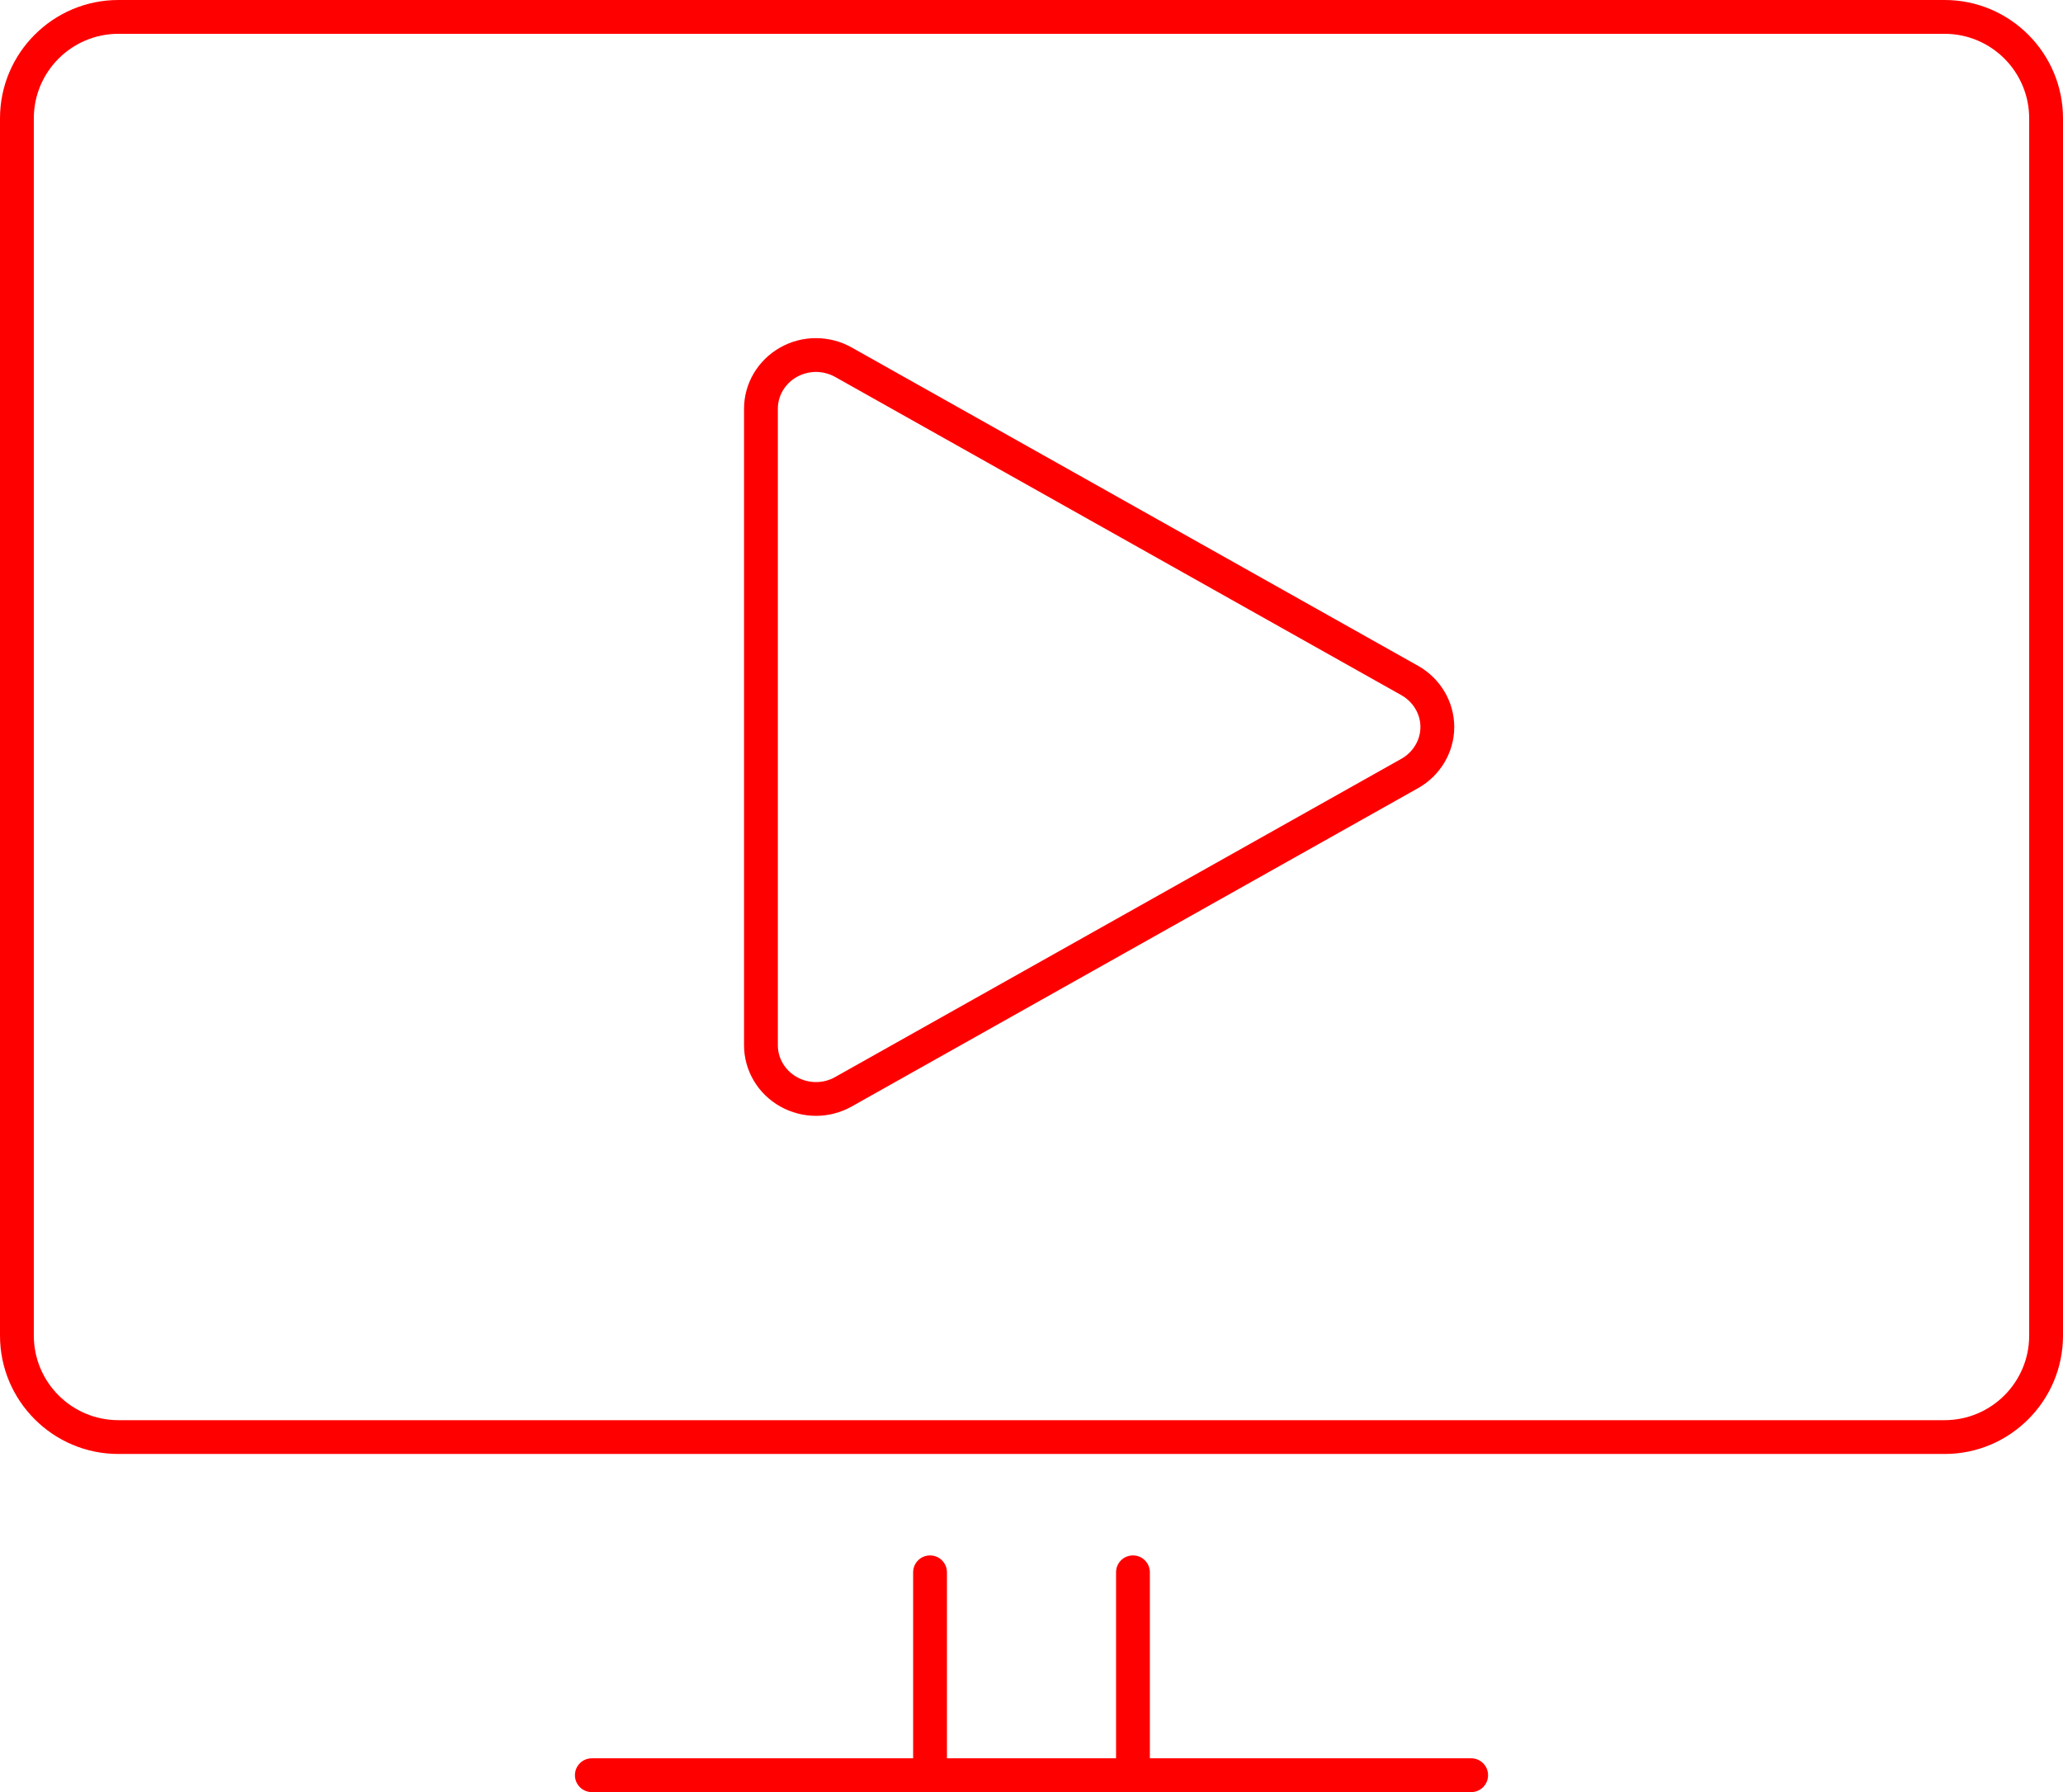 <?xml version="1.0" encoding="UTF-8" standalone="no"?><svg xmlns="http://www.w3.org/2000/svg" xmlns:xlink="http://www.w3.org/1999/xlink" fill="#ff0000" height="53" preserveAspectRatio="xMidYMid meet" version="1" viewBox="1.5 5.5 61.0 53.0" width="61" zoomAndPan="magnify"><g id="change1_1"><path d="M 5 6.5 C 3.621 6.5 2.5 7.621 2.5 9 L 2.5 45 C 2.5 46.379 3.621 47.5 5 47.5 L 59 47.5 C 60.379 47.5 61.5 46.379 61.5 45 L 61.5 9 C 61.5 7.621 60.379 6.5 59 6.5 Z M 59 48.5 L 5 48.5 C 3.07 48.5 1.5 46.93 1.5 45 L 1.5 9 C 1.5 7.07 3.07 5.5 5 5.5 L 59 5.5 C 60.93 5.5 62.5 7.07 62.5 9 L 62.5 45 C 62.5 46.93 60.93 48.5 59 48.5"/><path d="M 45 58.5 L 19 58.5 C 18.723 58.5 18.5 58.277 18.5 58 C 18.5 57.723 18.723 57.5 19 57.5 L 45 57.5 C 45.277 57.5 45.5 57.723 45.5 58 C 45.5 58.277 45.277 58.5 45 58.5"/><path d="M 35 58.5 C 34.723 58.5 34.5 58.277 34.5 58 L 34.5 52 C 34.5 51.723 34.723 51.5 35 51.5 C 35.277 51.5 35.5 51.723 35.5 52 L 35.5 58 C 35.5 58.277 35.277 58.5 35 58.5"/><path d="M 29 58.5 C 28.723 58.5 28.5 58.277 28.5 58 L 28.5 52 C 28.5 51.723 28.723 51.5 29 51.5 C 29.277 51.5 29.5 51.723 29.5 52 L 29.5 58 C 29.5 58.277 29.277 58.5 29 58.5"/><path d="M 25.629 16.5 C 25.43 16.5 25.234 16.551 25.059 16.648 C 24.715 16.844 24.5 17.199 24.5 17.586 L 24.5 36.414 C 24.5 36.801 24.715 37.156 25.059 37.352 C 25.41 37.551 25.848 37.551 26.195 37.352 L 42.941 27.938 C 43.285 27.742 43.5 27.383 43.5 27 C 43.5 26.617 43.285 26.258 42.941 26.062 L 26.195 16.648 C 26.02 16.551 25.824 16.5 25.629 16.5 Z M 25.629 38.5 C 25.262 38.5 24.895 38.406 24.57 38.223 C 23.91 37.852 23.5 37.16 23.5 36.414 L 23.5 17.586 C 23.5 16.84 23.91 16.148 24.57 15.777 C 25.223 15.406 26.035 15.41 26.684 15.777 L 43.43 25.191 C 44.09 25.562 44.5 26.254 44.5 27 C 44.5 27.746 44.09 28.438 43.43 28.809 L 26.684 38.223 C 26.359 38.406 25.992 38.5 25.629 38.5"/></g></svg>